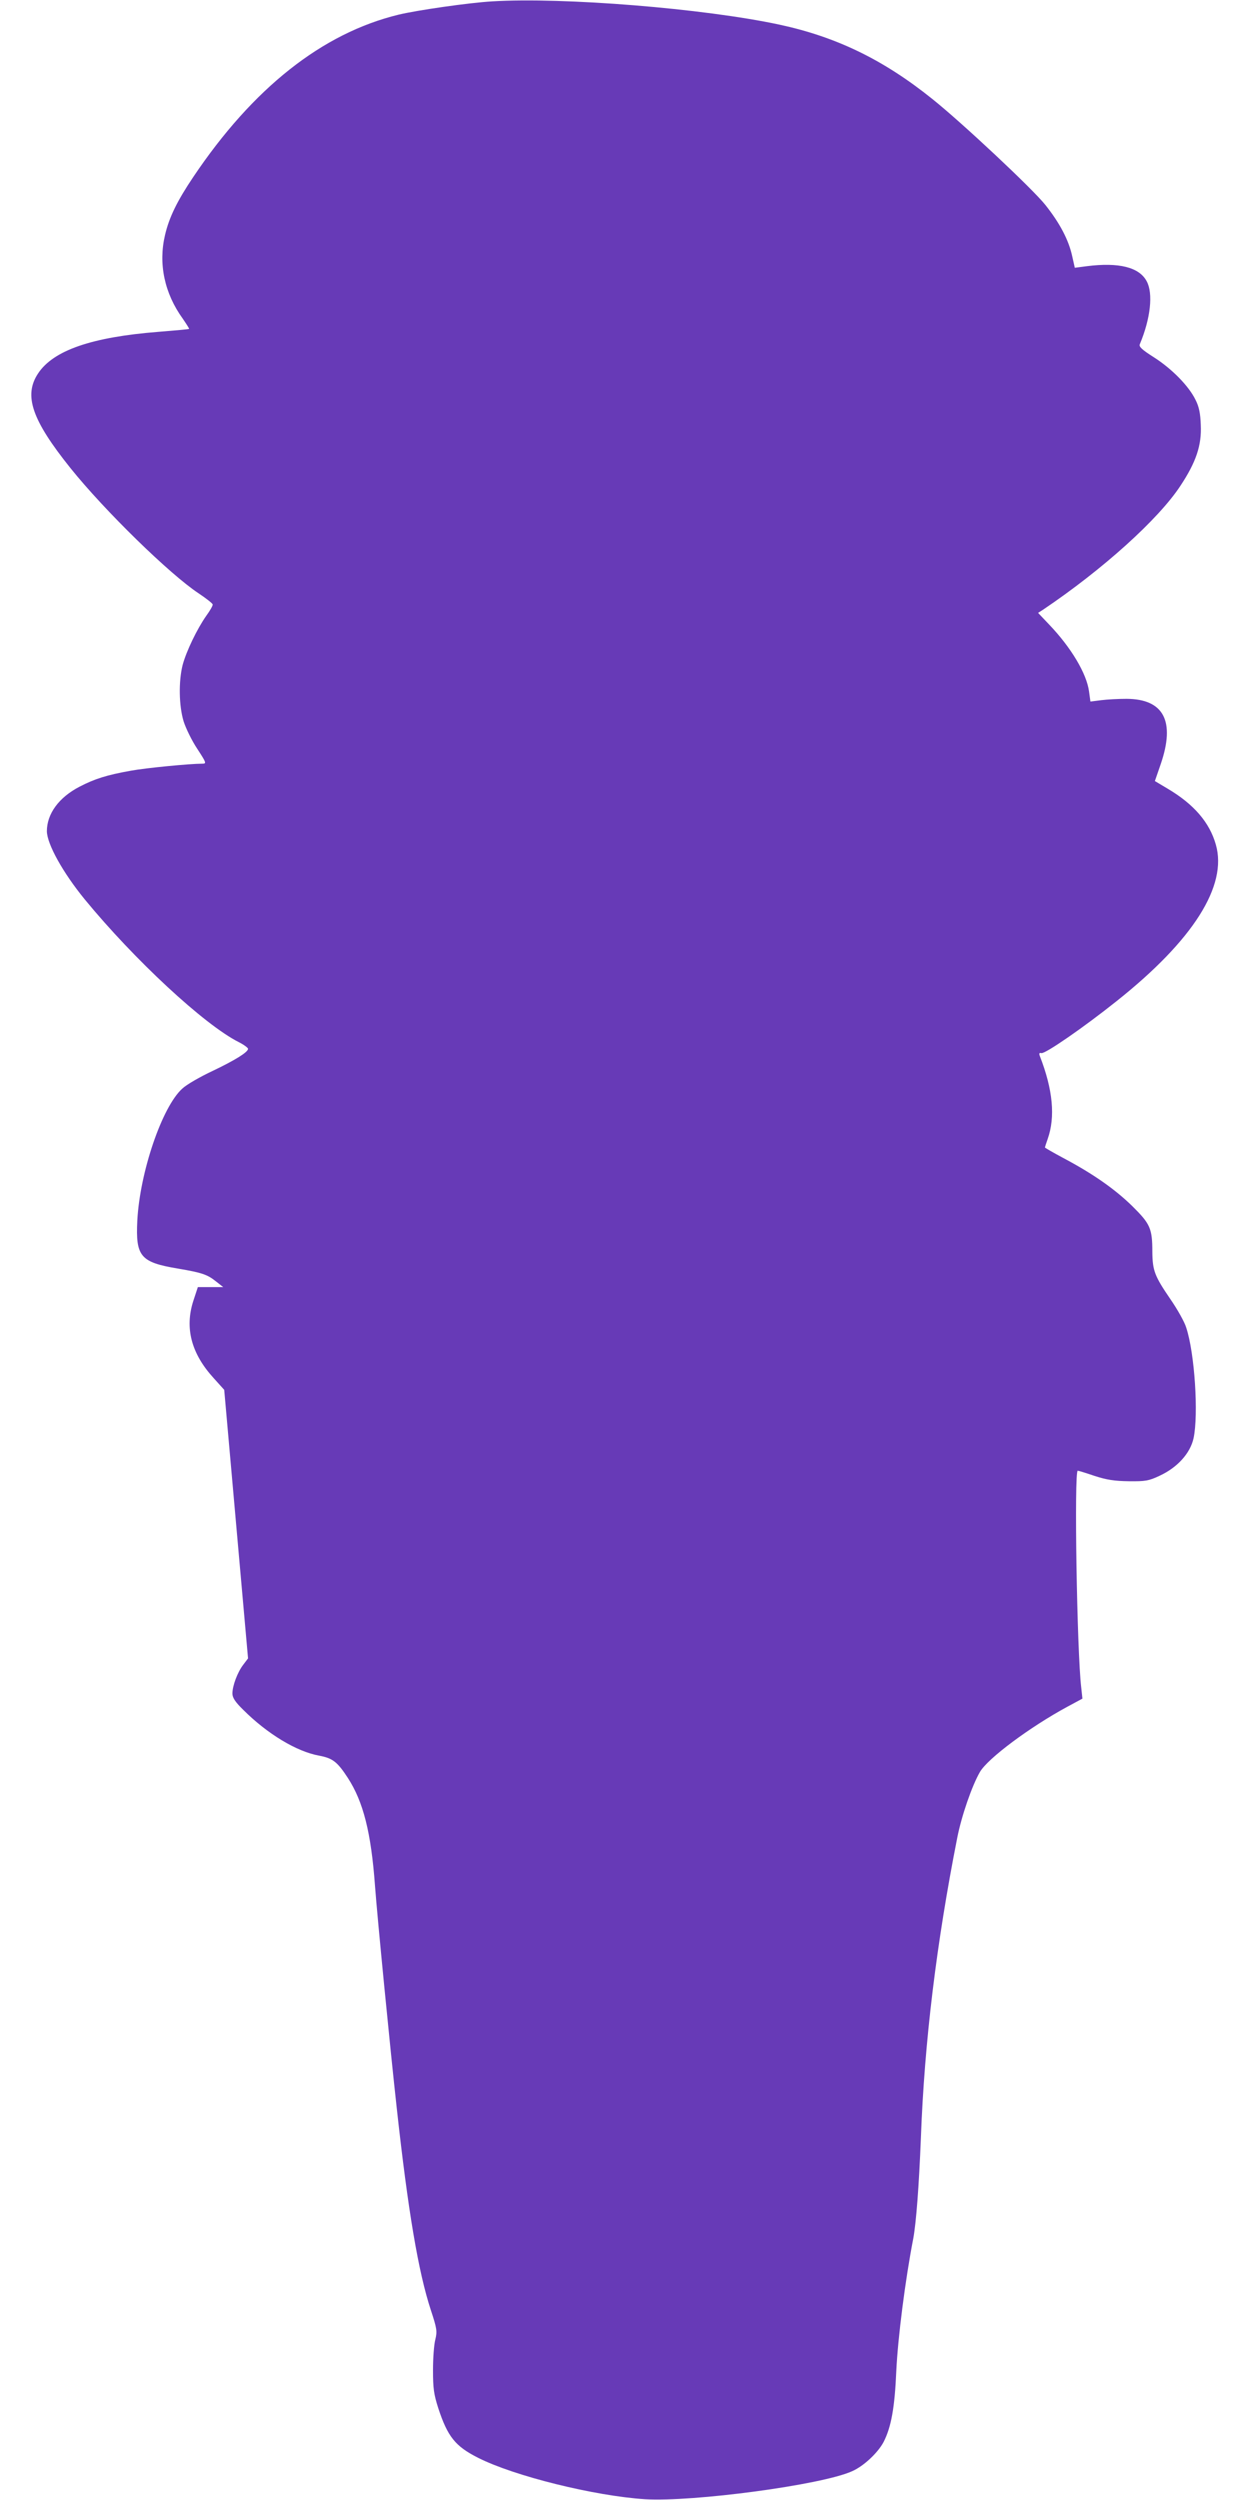 <?xml version="1.0" standalone="no"?>
<!DOCTYPE svg PUBLIC "-//W3C//DTD SVG 20010904//EN"
 "http://www.w3.org/TR/2001/REC-SVG-20010904/DTD/svg10.dtd">
<svg version="1.0" xmlns="http://www.w3.org/2000/svg"
 width="640pt" height="1280pt" viewBox="0 0 640 1280"
 preserveAspectRatio="xMidYMid meet">
<g transform="translate(0,1280) scale(0.1,-0.1)"
fill="#673ab7" stroke="none">
<path d="M2520 12793 c-119 -7 -383 -45 -479 -68 -391 -95 -746 -376 -1052
-832 -82 -122 -123 -206 -144 -296 -35 -148 -3 -299 91 -429 19 -28 34 -51 32
-52 -2 -2 -72 -8 -157 -15 -342 -27 -538 -95 -616 -213 -75 -113 -32 -238 166
-485 175 -218 509 -544 656 -641 39 -26 72 -52 72 -57 1 -6 -14 -32 -33 -58
-47 -67 -102 -181 -121 -252 -21 -84 -19 -208 5 -288 11 -35 42 -99 70 -141
47 -72 48 -76 26 -76 -64 0 -291 -22 -366 -36 -124 -22 -186 -42 -263 -82
-106 -55 -167 -139 -167 -228 1 -66 82 -212 194 -349 253 -308 612 -642 789
-731 26 -13 47 -29 47 -34 0 -17 -66 -58 -181 -113 -64 -30 -134 -70 -156 -91
-103 -93 -217 -427 -230 -676 -9 -183 16 -213 207 -245 123 -21 151 -30 196
-66 l37 -29 -65 0 -65 0 -23 -70 c-45 -139 -11 -270 104 -396 l54 -60 61 -688
61 -687 -25 -33 c-29 -38 -55 -107 -55 -147 0 -21 14 -43 55 -83 123 -123 273
-214 389 -235 69 -13 93 -31 147 -114 79 -122 119 -279 139 -552 12 -163 78
-837 111 -1135 58 -530 111 -843 175 -1038 31 -94 33 -108 23 -150 -7 -26 -12
-96 -12 -157 0 -93 4 -123 27 -195 48 -146 87 -195 204 -254 186 -94 595 -195
854 -212 246 -15 905 73 1060 143 60 26 133 95 162 150 39 76 57 176 65 363 8
171 46 468 87 679 15 83 29 266 39 516 18 491 80 998 186 1535 22 113 76 268
116 337 40 70 257 231 447 334 l78 42 -6 56 c-22 180 -37 1111 -18 1111 4 0
43 -12 87 -27 62 -20 101 -26 175 -27 84 -1 102 2 157 28 91 42 157 115 174
192 26 121 6 437 -38 568 -8 27 -45 93 -81 145 -80 117 -91 145 -92 241 0 121
-11 144 -103 235 -88 86 -200 165 -353 246 -52 28 -94 52 -94 54 0 1 6 21 14
43 40 113 27 253 -40 425 -5 13 -3 18 8 15 20 -4 217 132 386 267 391 311 568
590 507 801 -32 113 -112 206 -245 285 l-67 40 30 87 c75 219 16 333 -175 334
-41 0 -99 -3 -130 -7 l-55 -7 -7 51 c-12 92 -92 226 -205 344 l-56 59 25 16
c306 206 592 464 704 635 80 121 109 207 104 311 -2 60 -9 94 -27 129 -34 70
-120 158 -212 217 -63 40 -79 55 -73 68 55 131 69 260 35 322 -38 72 -143 98
-307 77 l-61 -8 -13 58 c-18 84 -64 171 -138 264 -65 82 -427 421 -577 541
-251 202 -492 319 -785 382 -387 83 -1106 141 -1470 119z"/>
</g>
</svg>

